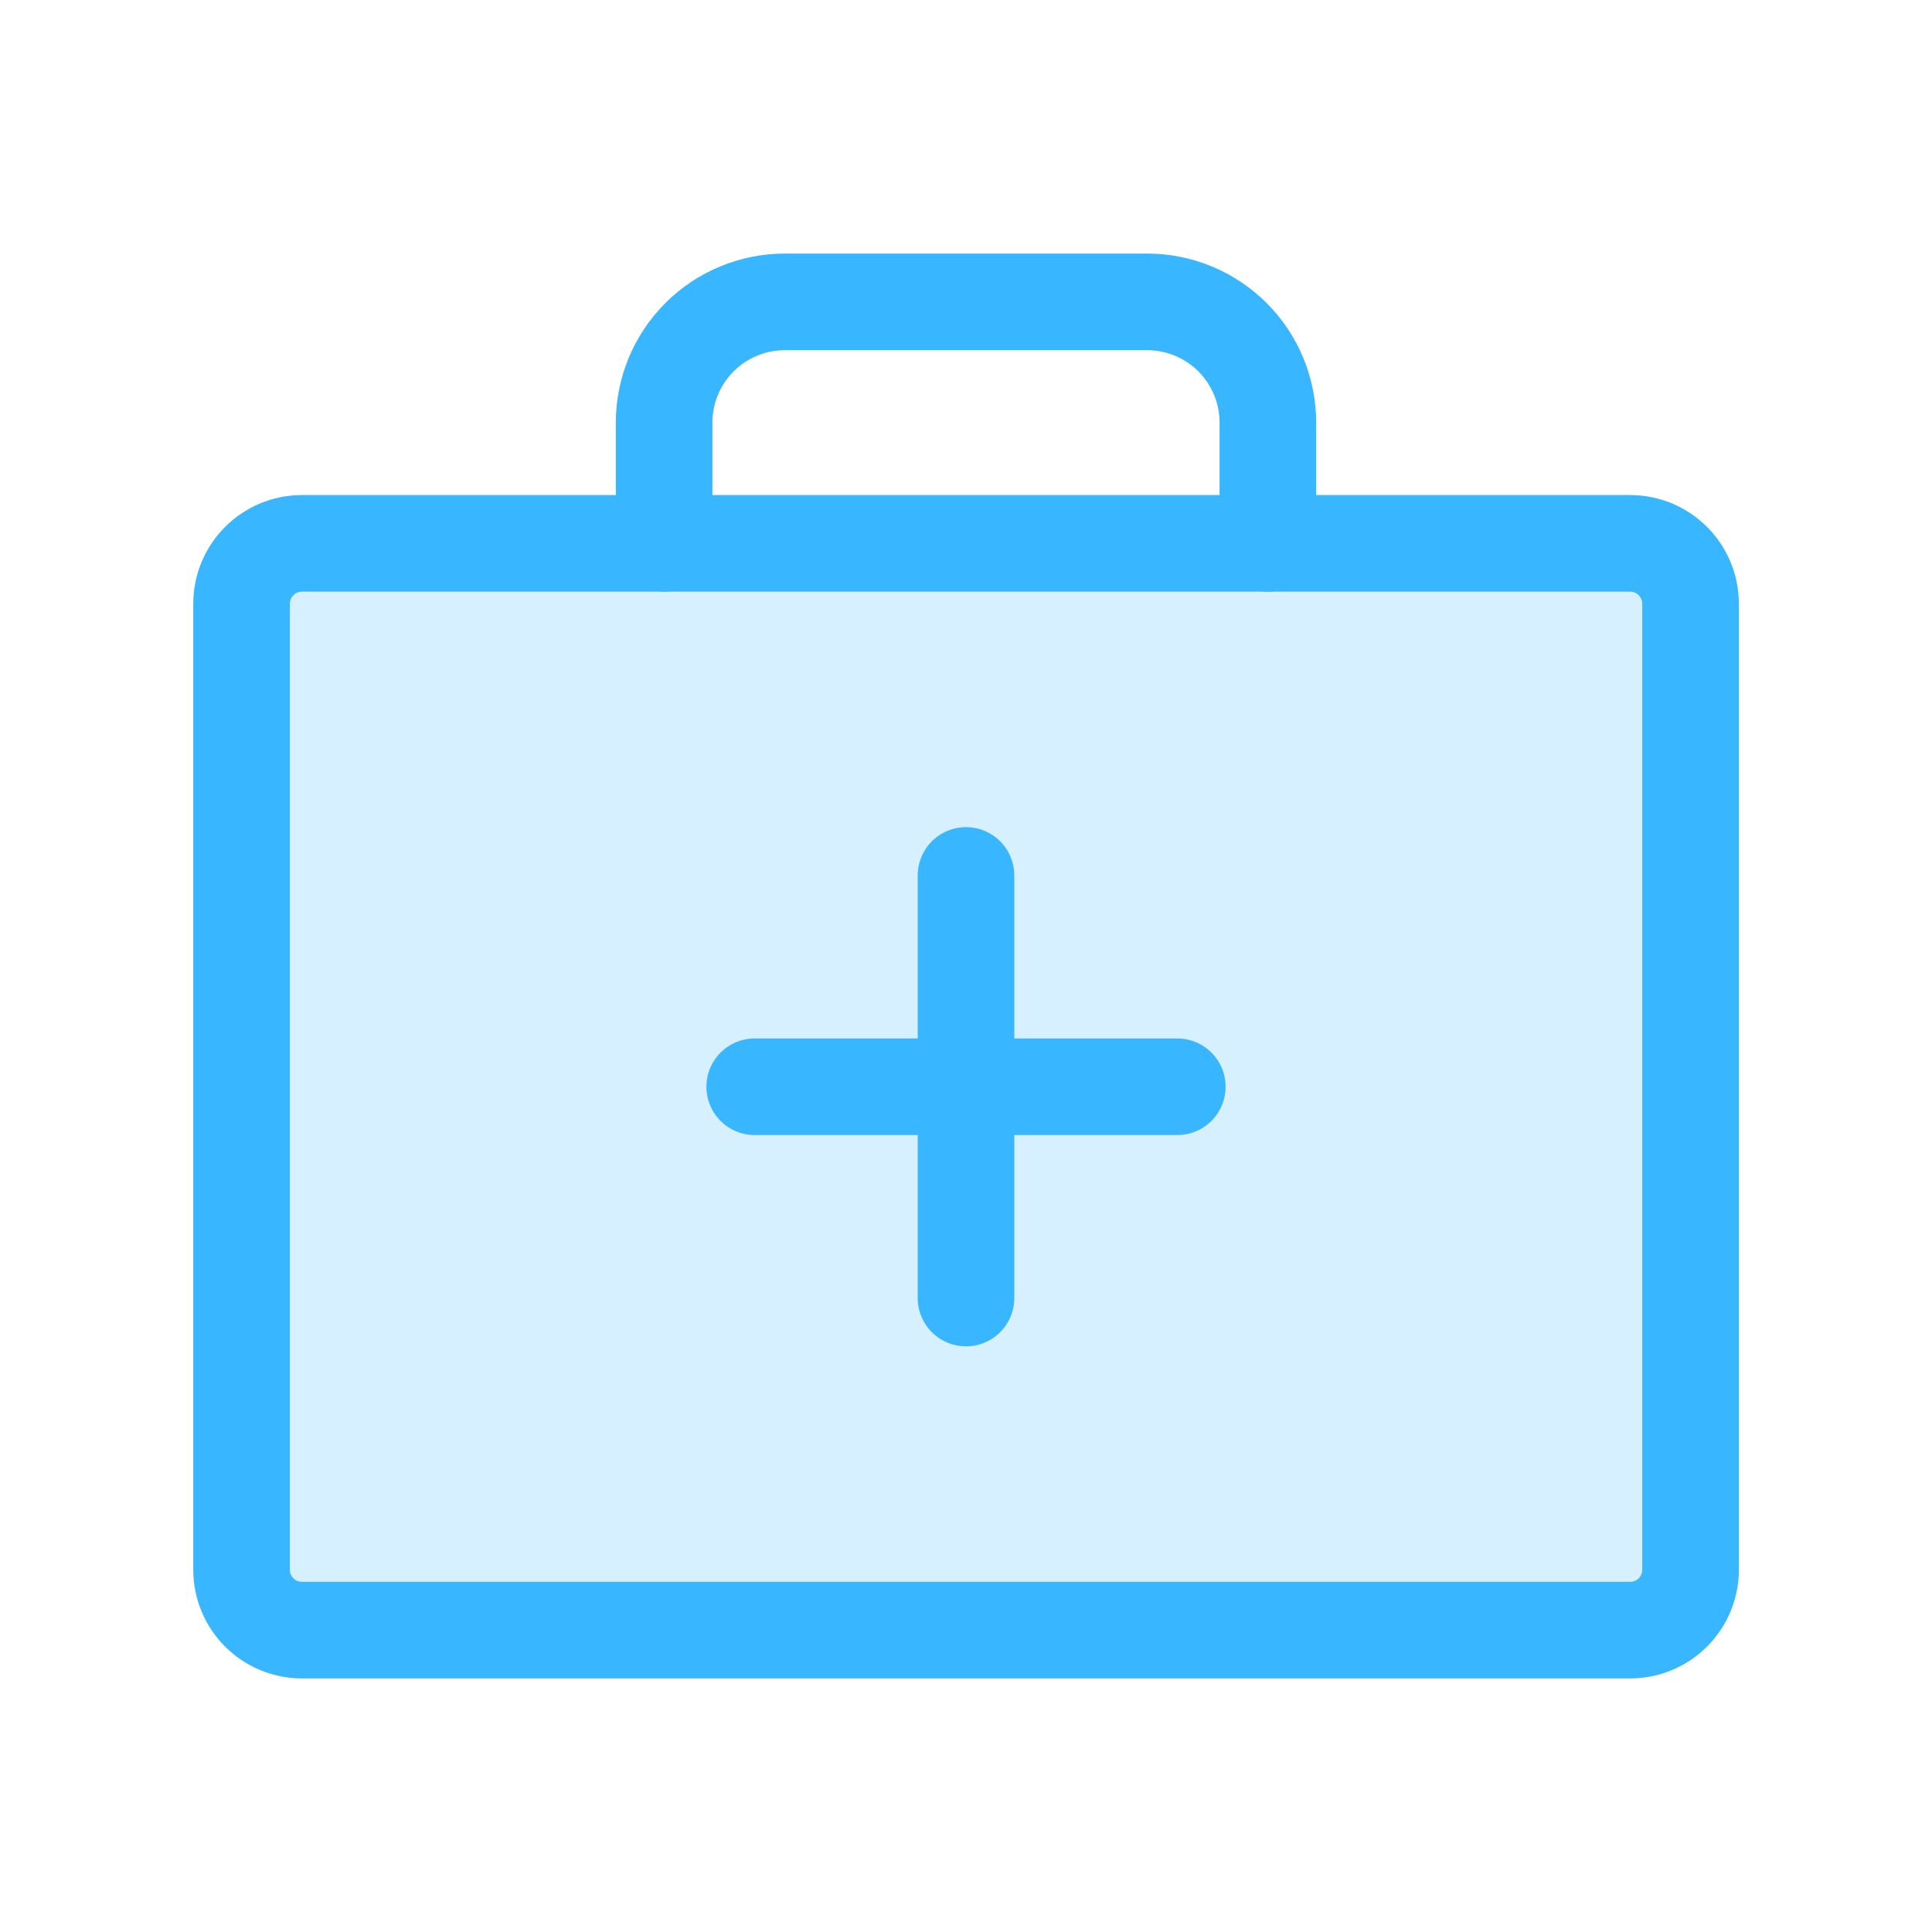 <svg width="60" height="60" viewBox="0 0 60 60" fill="none" xmlns="http://www.w3.org/2000/svg">
<path opacity="0.2" d="M50.627 16.875H9.377C8.341 16.875 7.502 17.715 7.502 18.75V48.75C7.502 49.785 8.341 50.625 9.377 50.625H50.627C51.663 50.625 52.502 49.785 52.502 48.75V18.75C52.502 17.715 51.663 16.875 50.627 16.875Z" fill="#38B6FF"/>
<path d="M30 27.188V40.312" stroke="#38B6FF" stroke-width="3" stroke-linecap="round" stroke-linejoin="round"/>
<path d="M36.562 33.75H23.438" stroke="#38B6FF" stroke-width="3" stroke-linecap="round" stroke-linejoin="round"/>
<path d="M50.627 16.875H9.377C8.341 16.875 7.502 17.715 7.502 18.75V48.75C7.502 49.785 8.341 50.625 9.377 50.625H50.627C51.663 50.625 52.502 49.785 52.502 48.75V18.75C52.502 17.715 51.663 16.875 50.627 16.875Z" stroke="#38B6FF" stroke-width="3" stroke-linecap="round" stroke-linejoin="round"/>
<path d="M39.375 16.875V13.125C39.375 12.13 38.98 11.177 38.277 10.473C37.573 9.77 36.62 9.375 35.625 9.375H24.375C23.38 9.375 22.427 9.77 21.723 10.473C21.02 11.177 20.625 12.13 20.625 13.125V16.875" stroke="#38B6FF" stroke-width="3" stroke-linecap="round" stroke-linejoin="round"/>
</svg>
